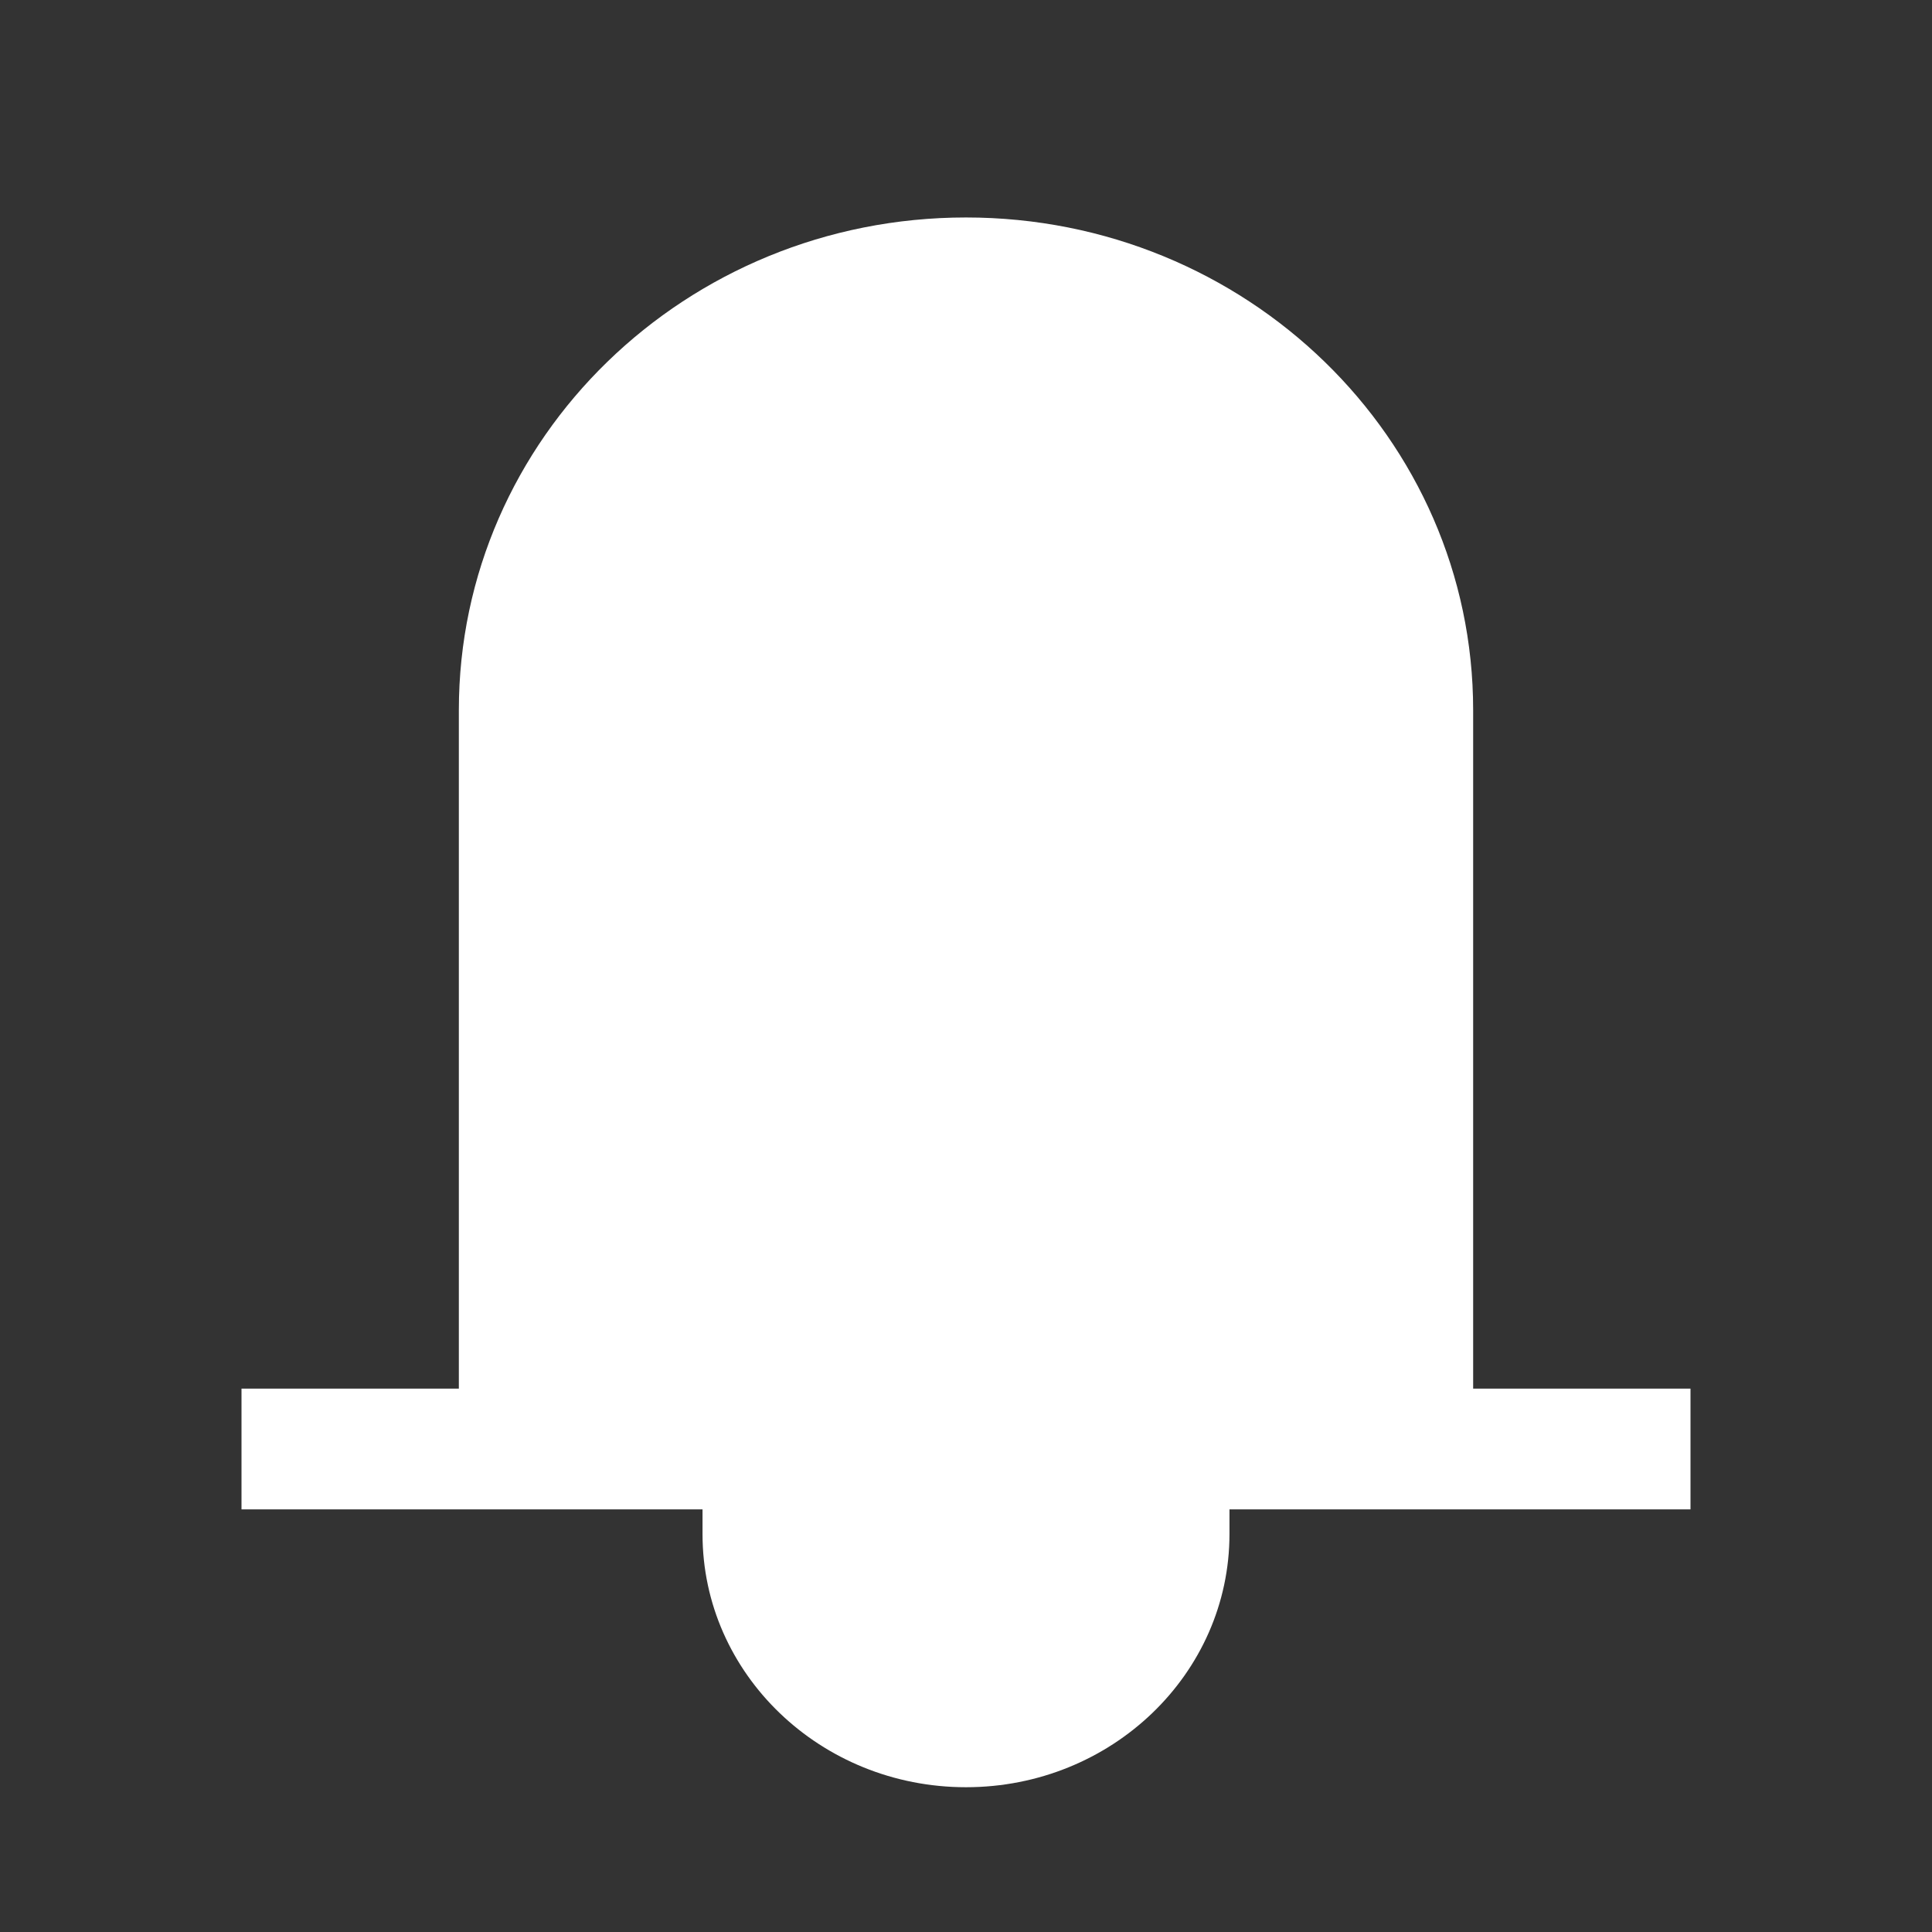 <svg xmlns="http://www.w3.org/2000/svg" width="16" height="16" fill="none"><rect width="100%" height="100%" fill="#333333" stroke="none"/><path fill="#FFF" d="M3.8 11.71V5.881c0-2.253 1.88-4.08 4.2-4.08 2.32 0 4.2 1.827 4.2 4.08v5.83M8 14.801c1.205 0 2.182-.939 2.182-2.097v-.419H5.818v.42c0 1.157.977 2.096 2.182 2.096z"/><path stroke="rgba(255, 255, 255, 1)" d="M2 12h12"/></svg>